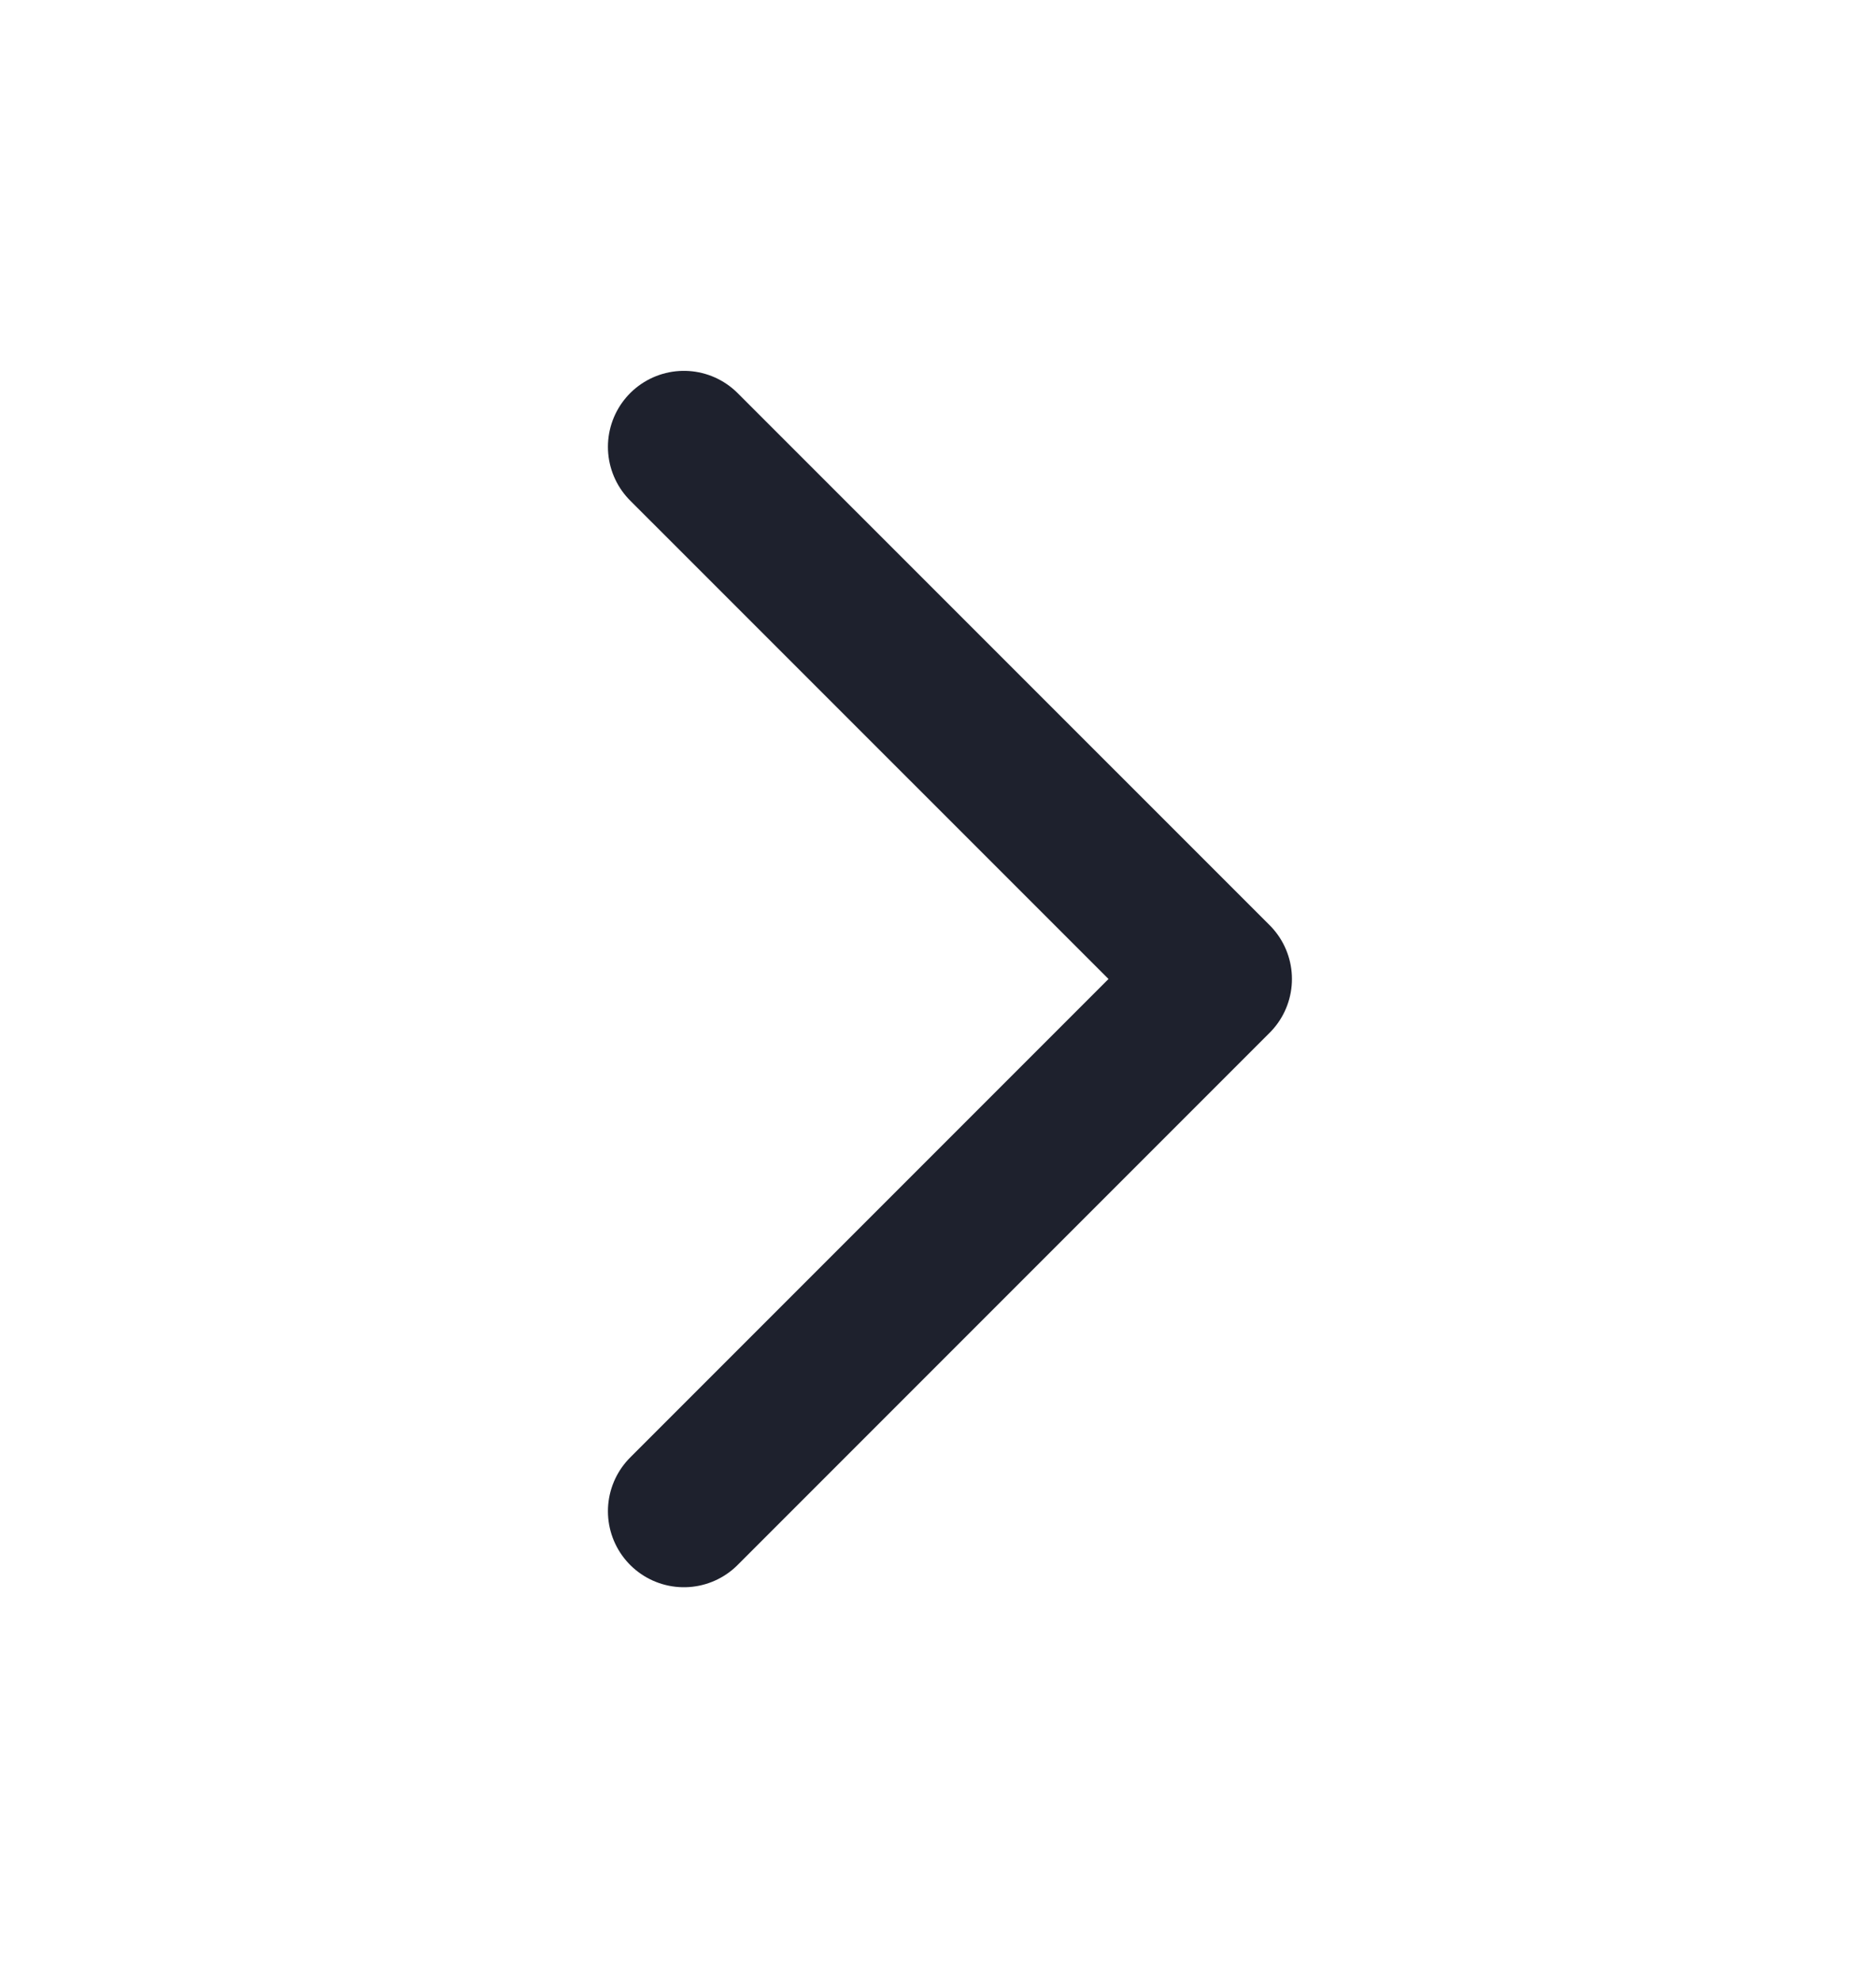 <svg width="18" height="19" viewBox="0 0 18 19" fill="none" xmlns="http://www.w3.org/2000/svg">
<path d="M6.562 4.286L11.667 9.39L6.562 14.495" stroke="#1E212D" stroke-width="1.458" stroke-linecap="round" stroke-linejoin="round"/>
</svg>
